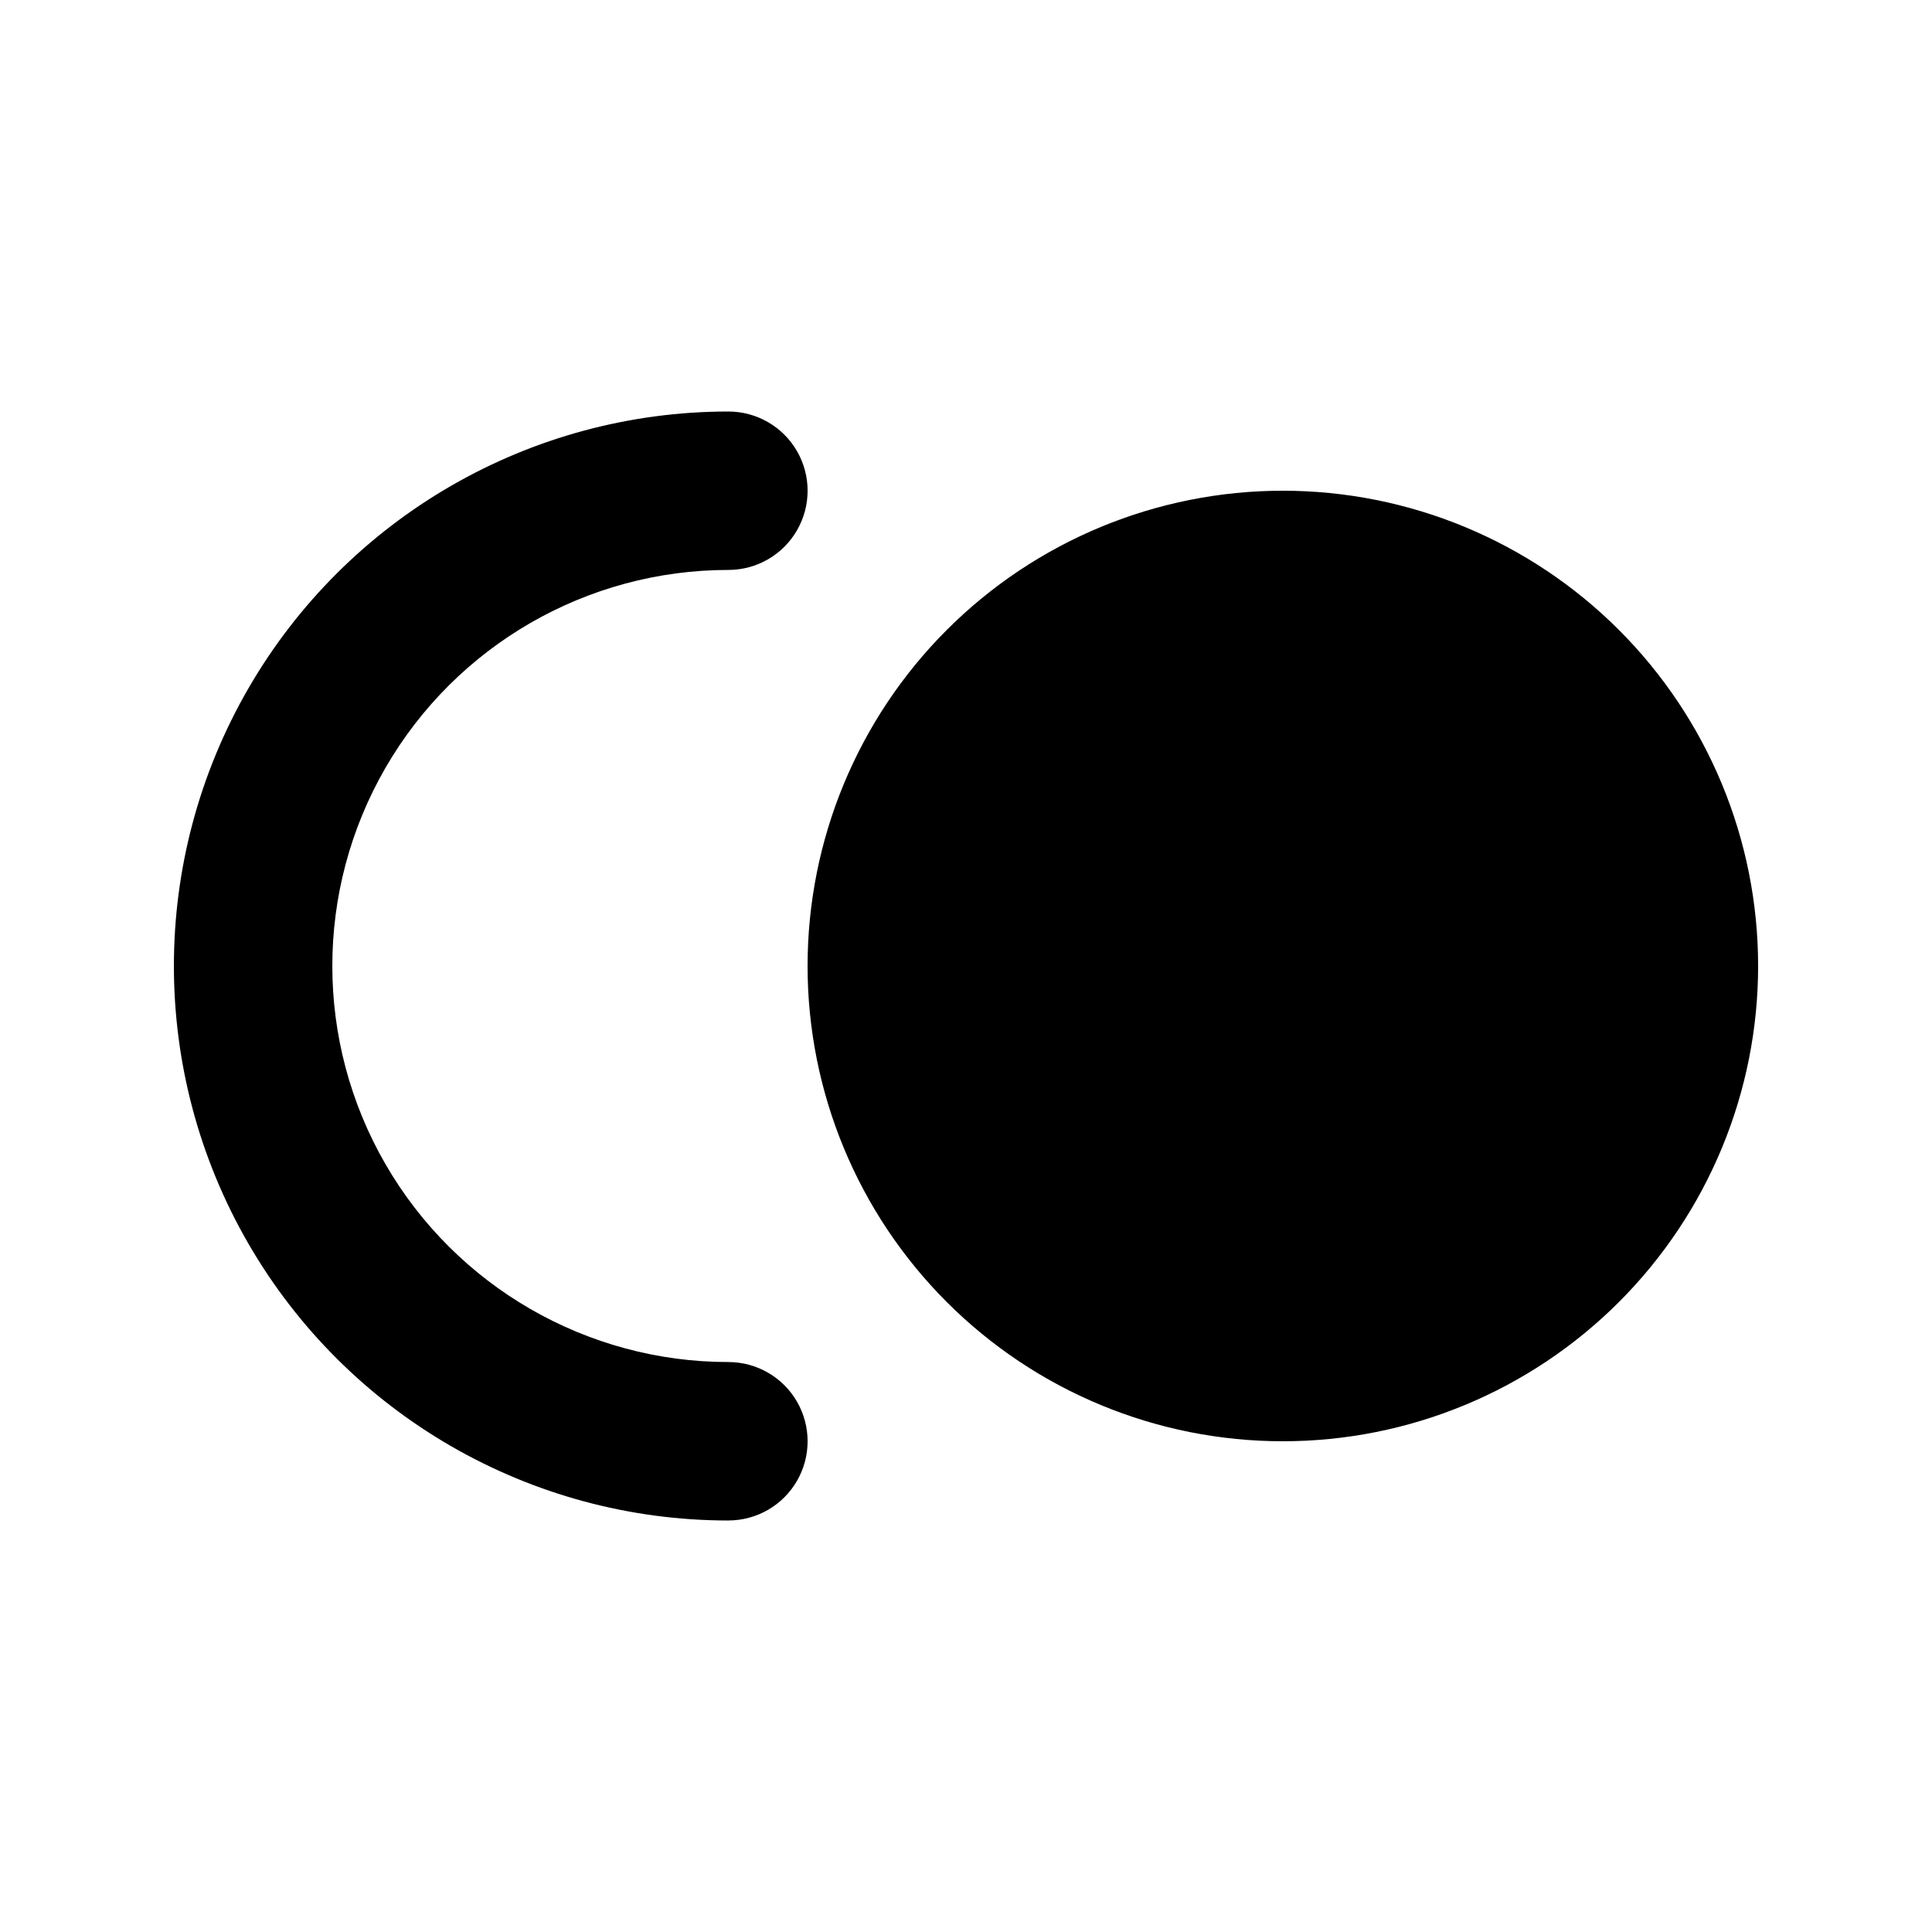 <?xml version="1.0" encoding="UTF-8"?>
<!-- Uploaded to: SVG Repo, www.svgrepo.com, Generator: SVG Repo Mixer Tools -->
<svg fill="#000000" width="800px" height="800px" version="1.1" viewBox="144 144 512 512" xmlns="http://www.w3.org/2000/svg">
 <path d="m609.92 400c0 33.402-13.27 65.441-36.891 89.059-23.621 23.621-55.656 36.891-89.062 36.891-33.402 0-65.438-13.27-89.059-36.891-23.621-23.617-36.891-55.656-36.891-89.059 0-33.406 13.27-65.441 36.891-89.062s55.656-36.891 89.059-36.891c33.406 0 65.441 13.27 89.062 36.891s36.891 55.656 36.891 89.062zm-272.89 146.94c7.5 0 14.43-4 18.18-10.496 3.75-6.492 3.75-14.496 0-20.992-3.75-6.492-10.68-10.496-18.18-10.496-37.5 0-72.148-20.004-90.898-52.477-18.75-32.477-18.75-72.488 0-104.96 18.75-32.477 53.398-52.48 90.898-52.48 7.5 0 14.43-4 18.18-10.496 3.75-6.496 3.75-14.496 0-20.992-3.75-6.496-10.68-10.496-18.18-10.496-52.5 0-101.01 28.008-127.26 73.473s-26.25 101.48 0 146.95c26.25 45.461 74.758 73.469 127.26 73.469z"/>
</svg>